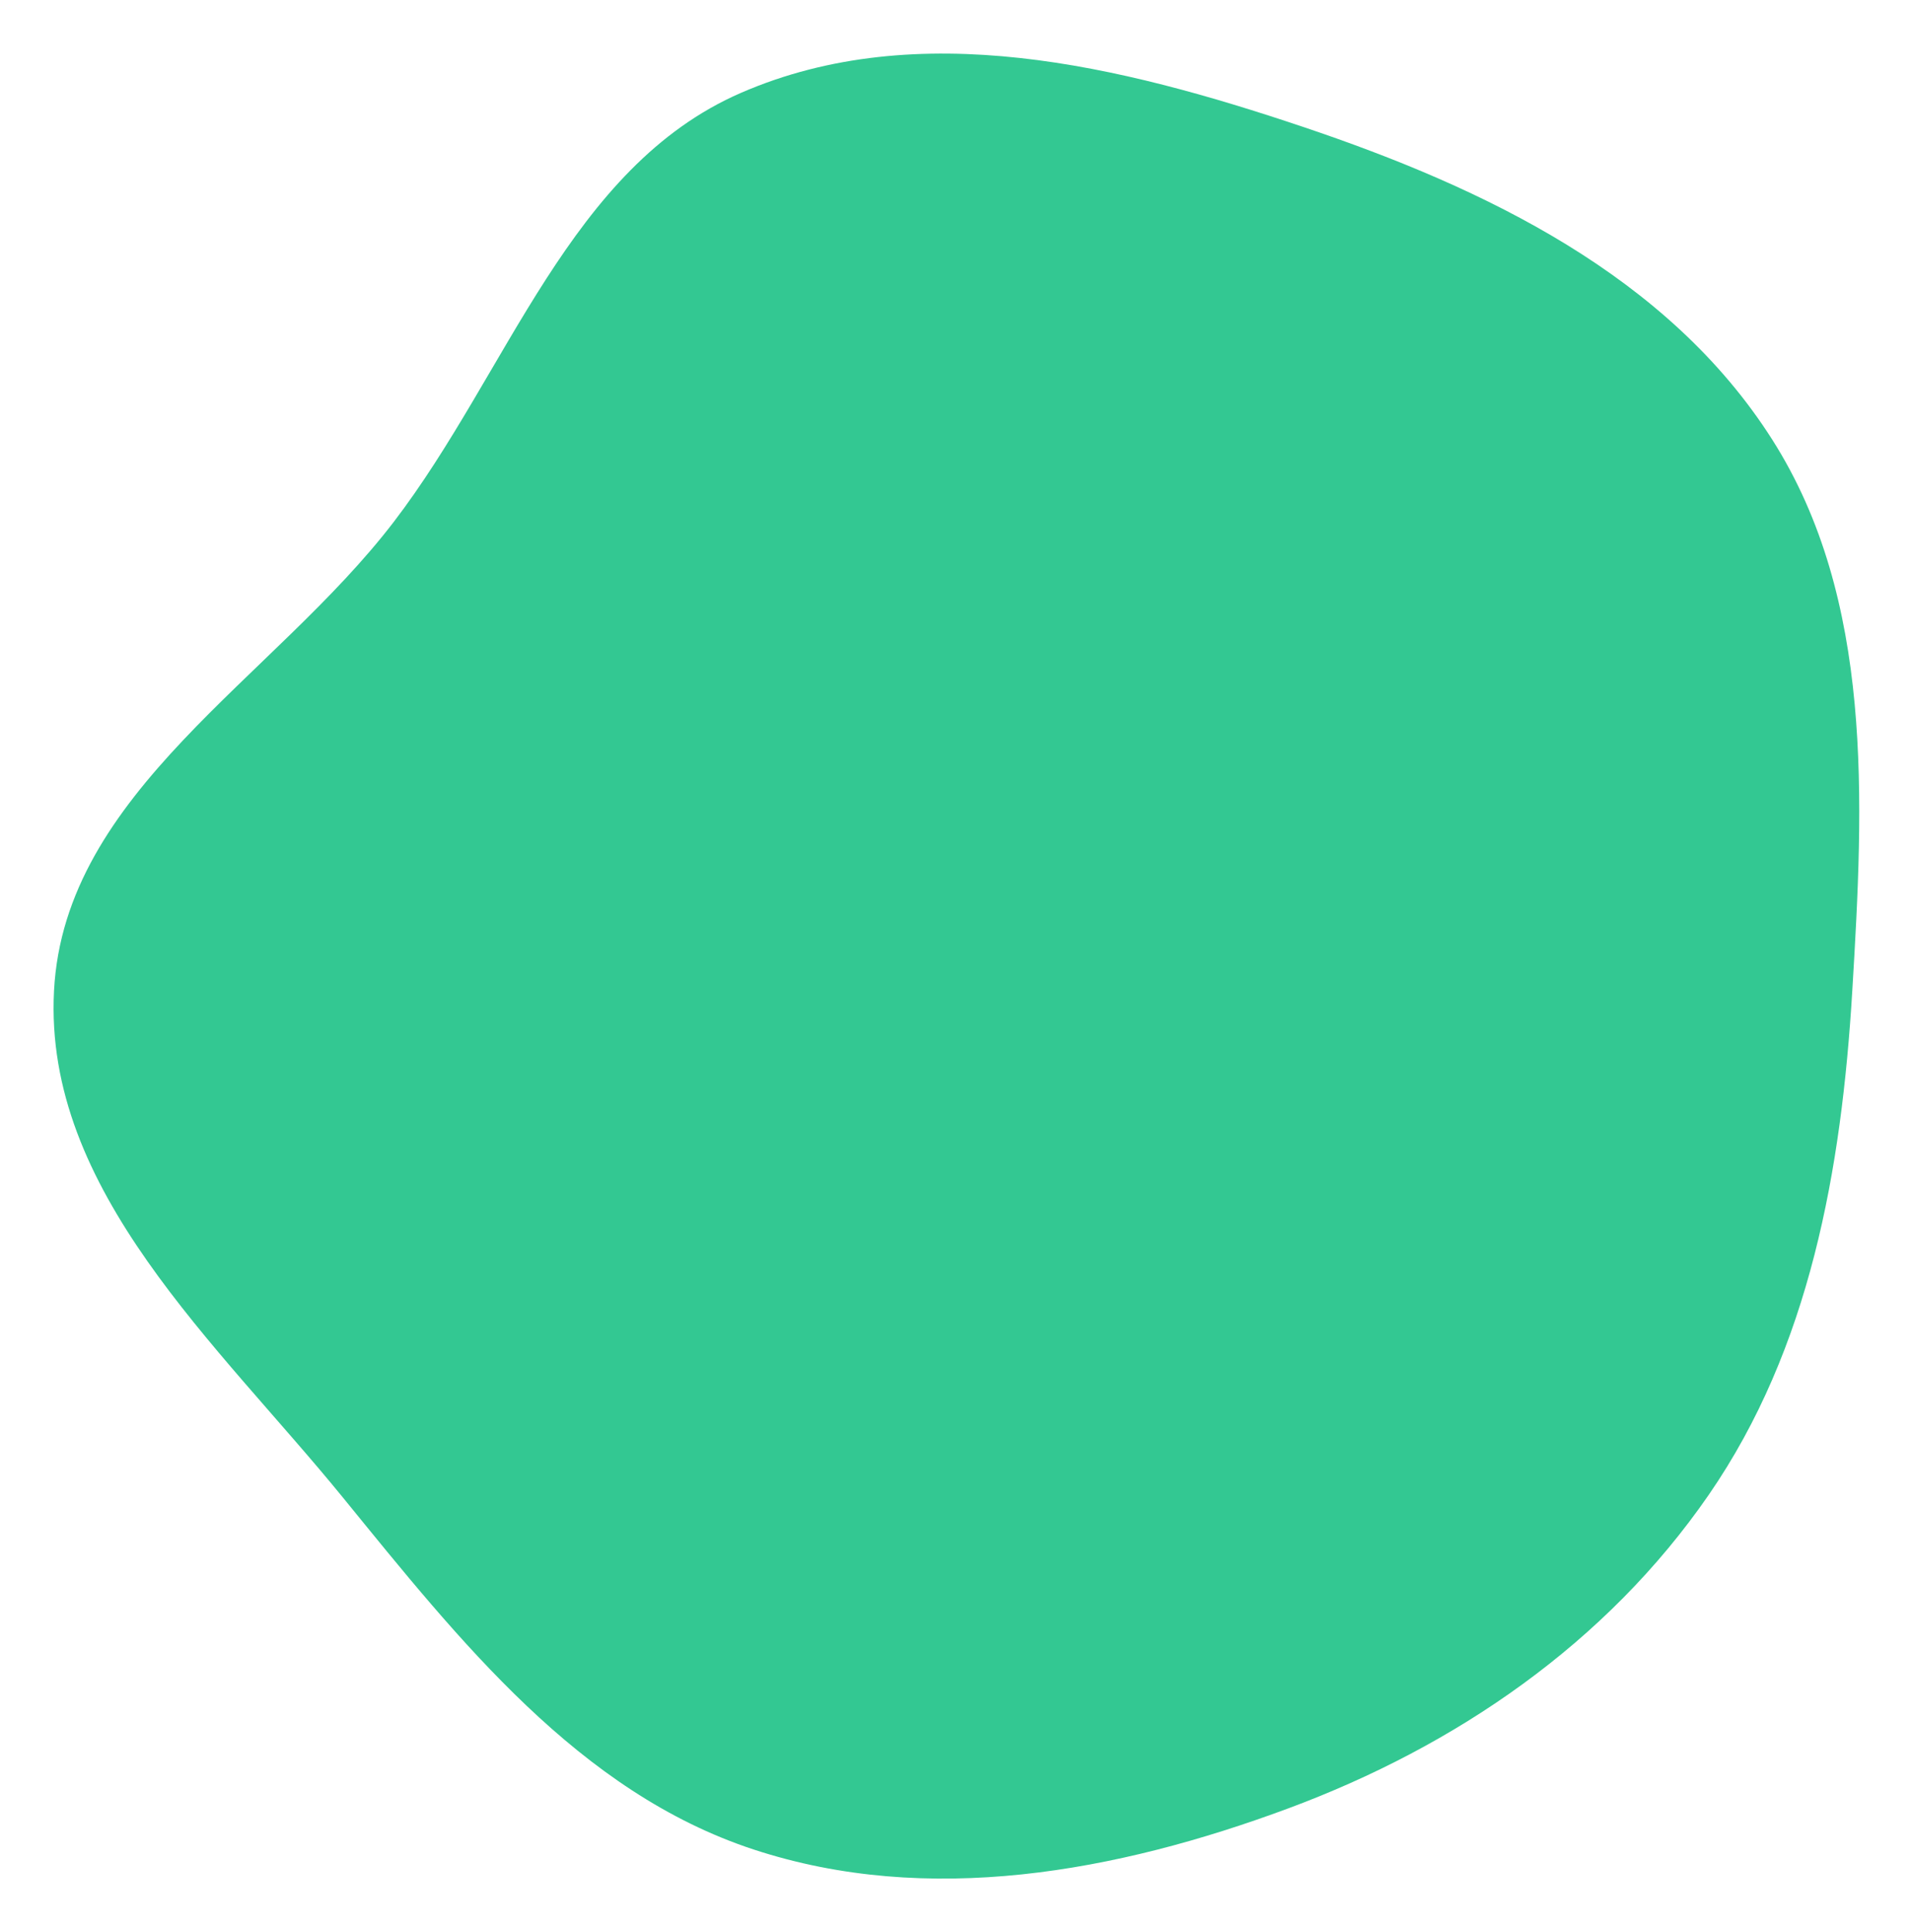 <?xml version="1.0" encoding="UTF-8"?> <svg xmlns="http://www.w3.org/2000/svg" width="642" height="649" viewBox="0 0 642 649" fill="none"> <g filter="url(#filter0_d)"> <path fill-rule="evenodd" clip-rule="evenodd" d="M622.277 332.779C618.657 392.908 608.052 452.809 574.046 502.102C539.664 551.939 489.011 586.545 432.82 607.404C374.983 628.874 311.754 640.478 253.172 621.217C194.53 601.936 154.53 551.264 115.179 502.97C73.014 451.221 14.639 399.929 18.149 332.779C21.641 265.978 91.929 228.025 132.309 175.262C170.828 124.93 191.33 56.2 248.97 31.172C308.42 5.358 376.406 21.987 437.775 42.624C498.892 63.177 560.402 92.649 595.386 147.666C629.514 201.337 626.12 268.958 622.277 332.779Z" fill="#33C892"></path> </g> <defs> <filter id="filter0_d" x="0.984" y="0.984" width="640.651" height="647.032" filterUnits="userSpaceOnUse" color-interpolation-filters="sRGB"> <feFlood flood-opacity="0" result="BackgroundImageFix"></feFlood> <feColorMatrix in="SourceAlpha" type="matrix" values="0 0 0 0 0 0 0 0 0 0 0 0 0 0 0 0 0 0 127 0"></feColorMatrix> <feOffset></feOffset> <feGaussianBlur stdDeviation="8.508"></feGaussianBlur> <feColorMatrix type="matrix" values="0 0 0 0 0 0 0 0 0 0 0 0 0 0 0 0 0 0 0.1 0"></feColorMatrix> <feBlend mode="normal" in2="BackgroundImageFix" result="effect1_dropShadow"></feBlend> <feBlend mode="normal" in="SourceGraphic" in2="effect1_dropShadow" result="shape"></feBlend> </filter> </defs> </svg> 